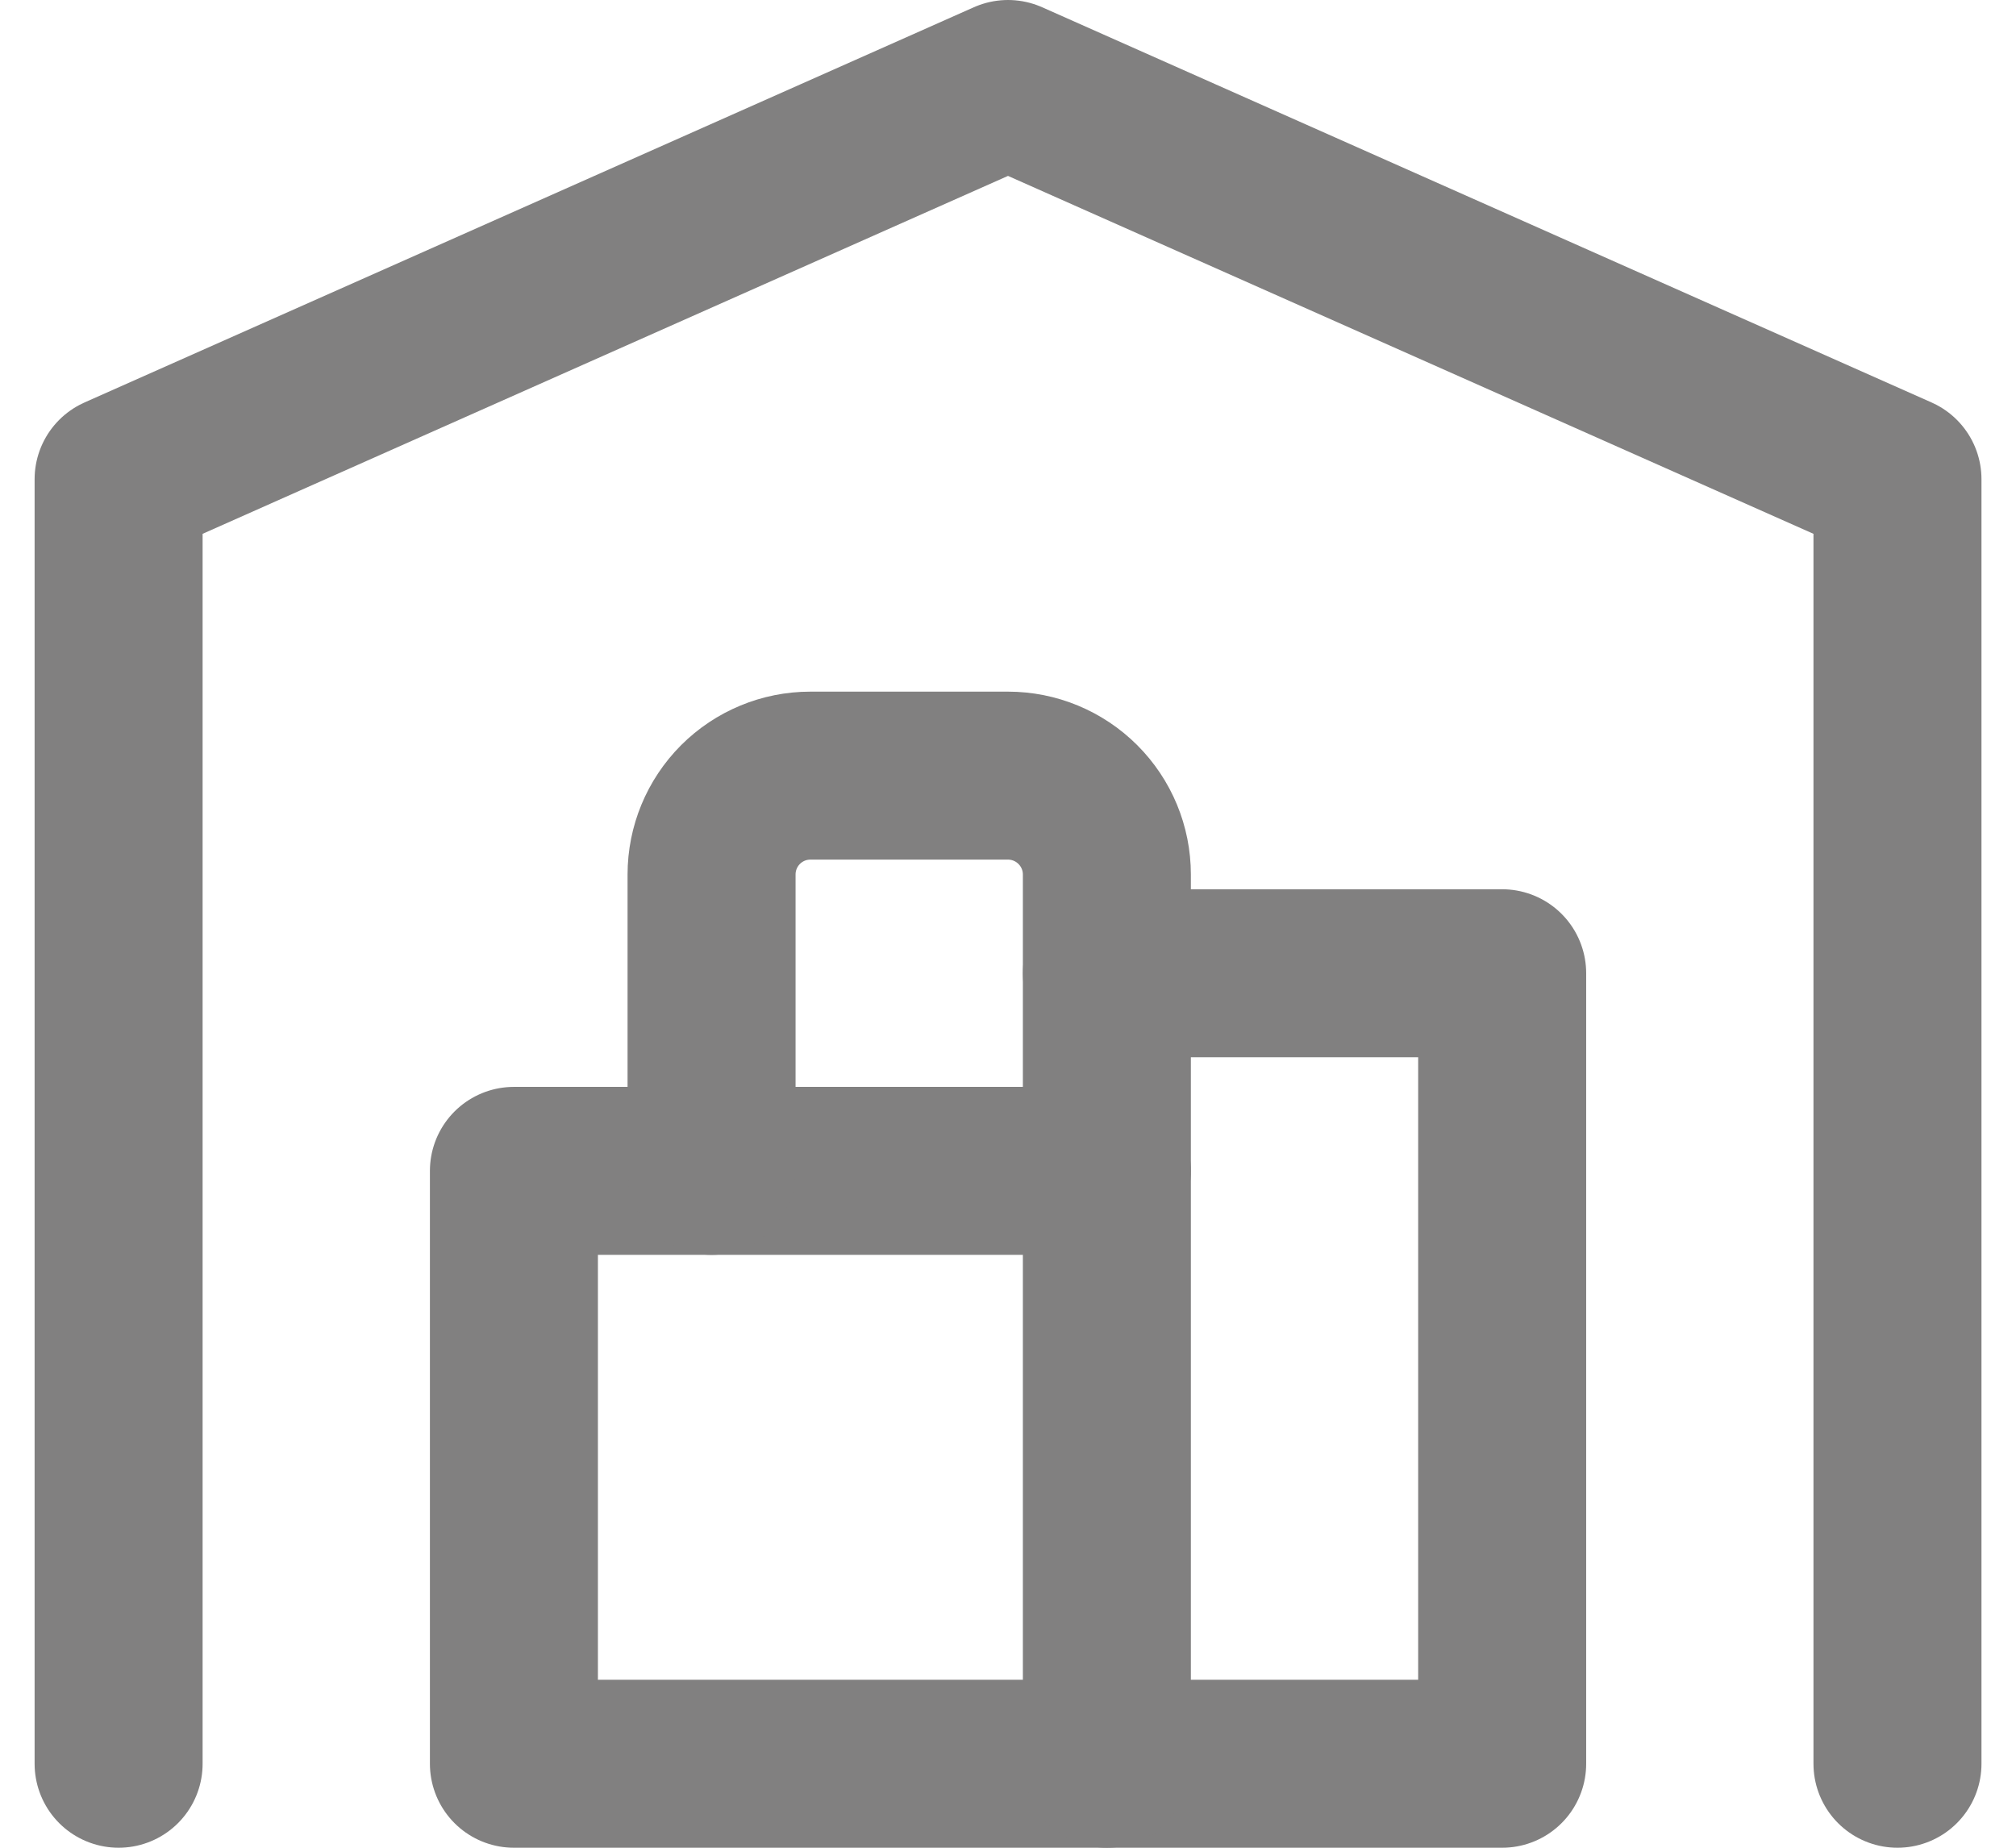 <?xml version="1.0" encoding="UTF-8"?> <svg xmlns="http://www.w3.org/2000/svg" width="24" height="22" viewBox="0 0 24 22" fill="none"><path d="M1.412 21V5.706L12 1L22.589 5.706V21" stroke="#818080" stroke-width="2" stroke-linecap="round" stroke-linejoin="round"></path><path d="M13.177 11.588H17.883V21H6.118V13.941H13.177" stroke="#818080" stroke-width="2" stroke-linecap="round" stroke-linejoin="round"></path><path d="M13.177 21V10.412C13.177 10.1 13.053 9.801 12.832 9.58C12.611 9.359 12.312 9.235 12 9.235H9.647C9.335 9.235 9.036 9.359 8.815 9.58C8.595 9.801 8.471 10.1 8.471 10.412V13.941" stroke="#818080" stroke-width="2" stroke-linecap="round" stroke-linejoin="round"></path></svg> 
